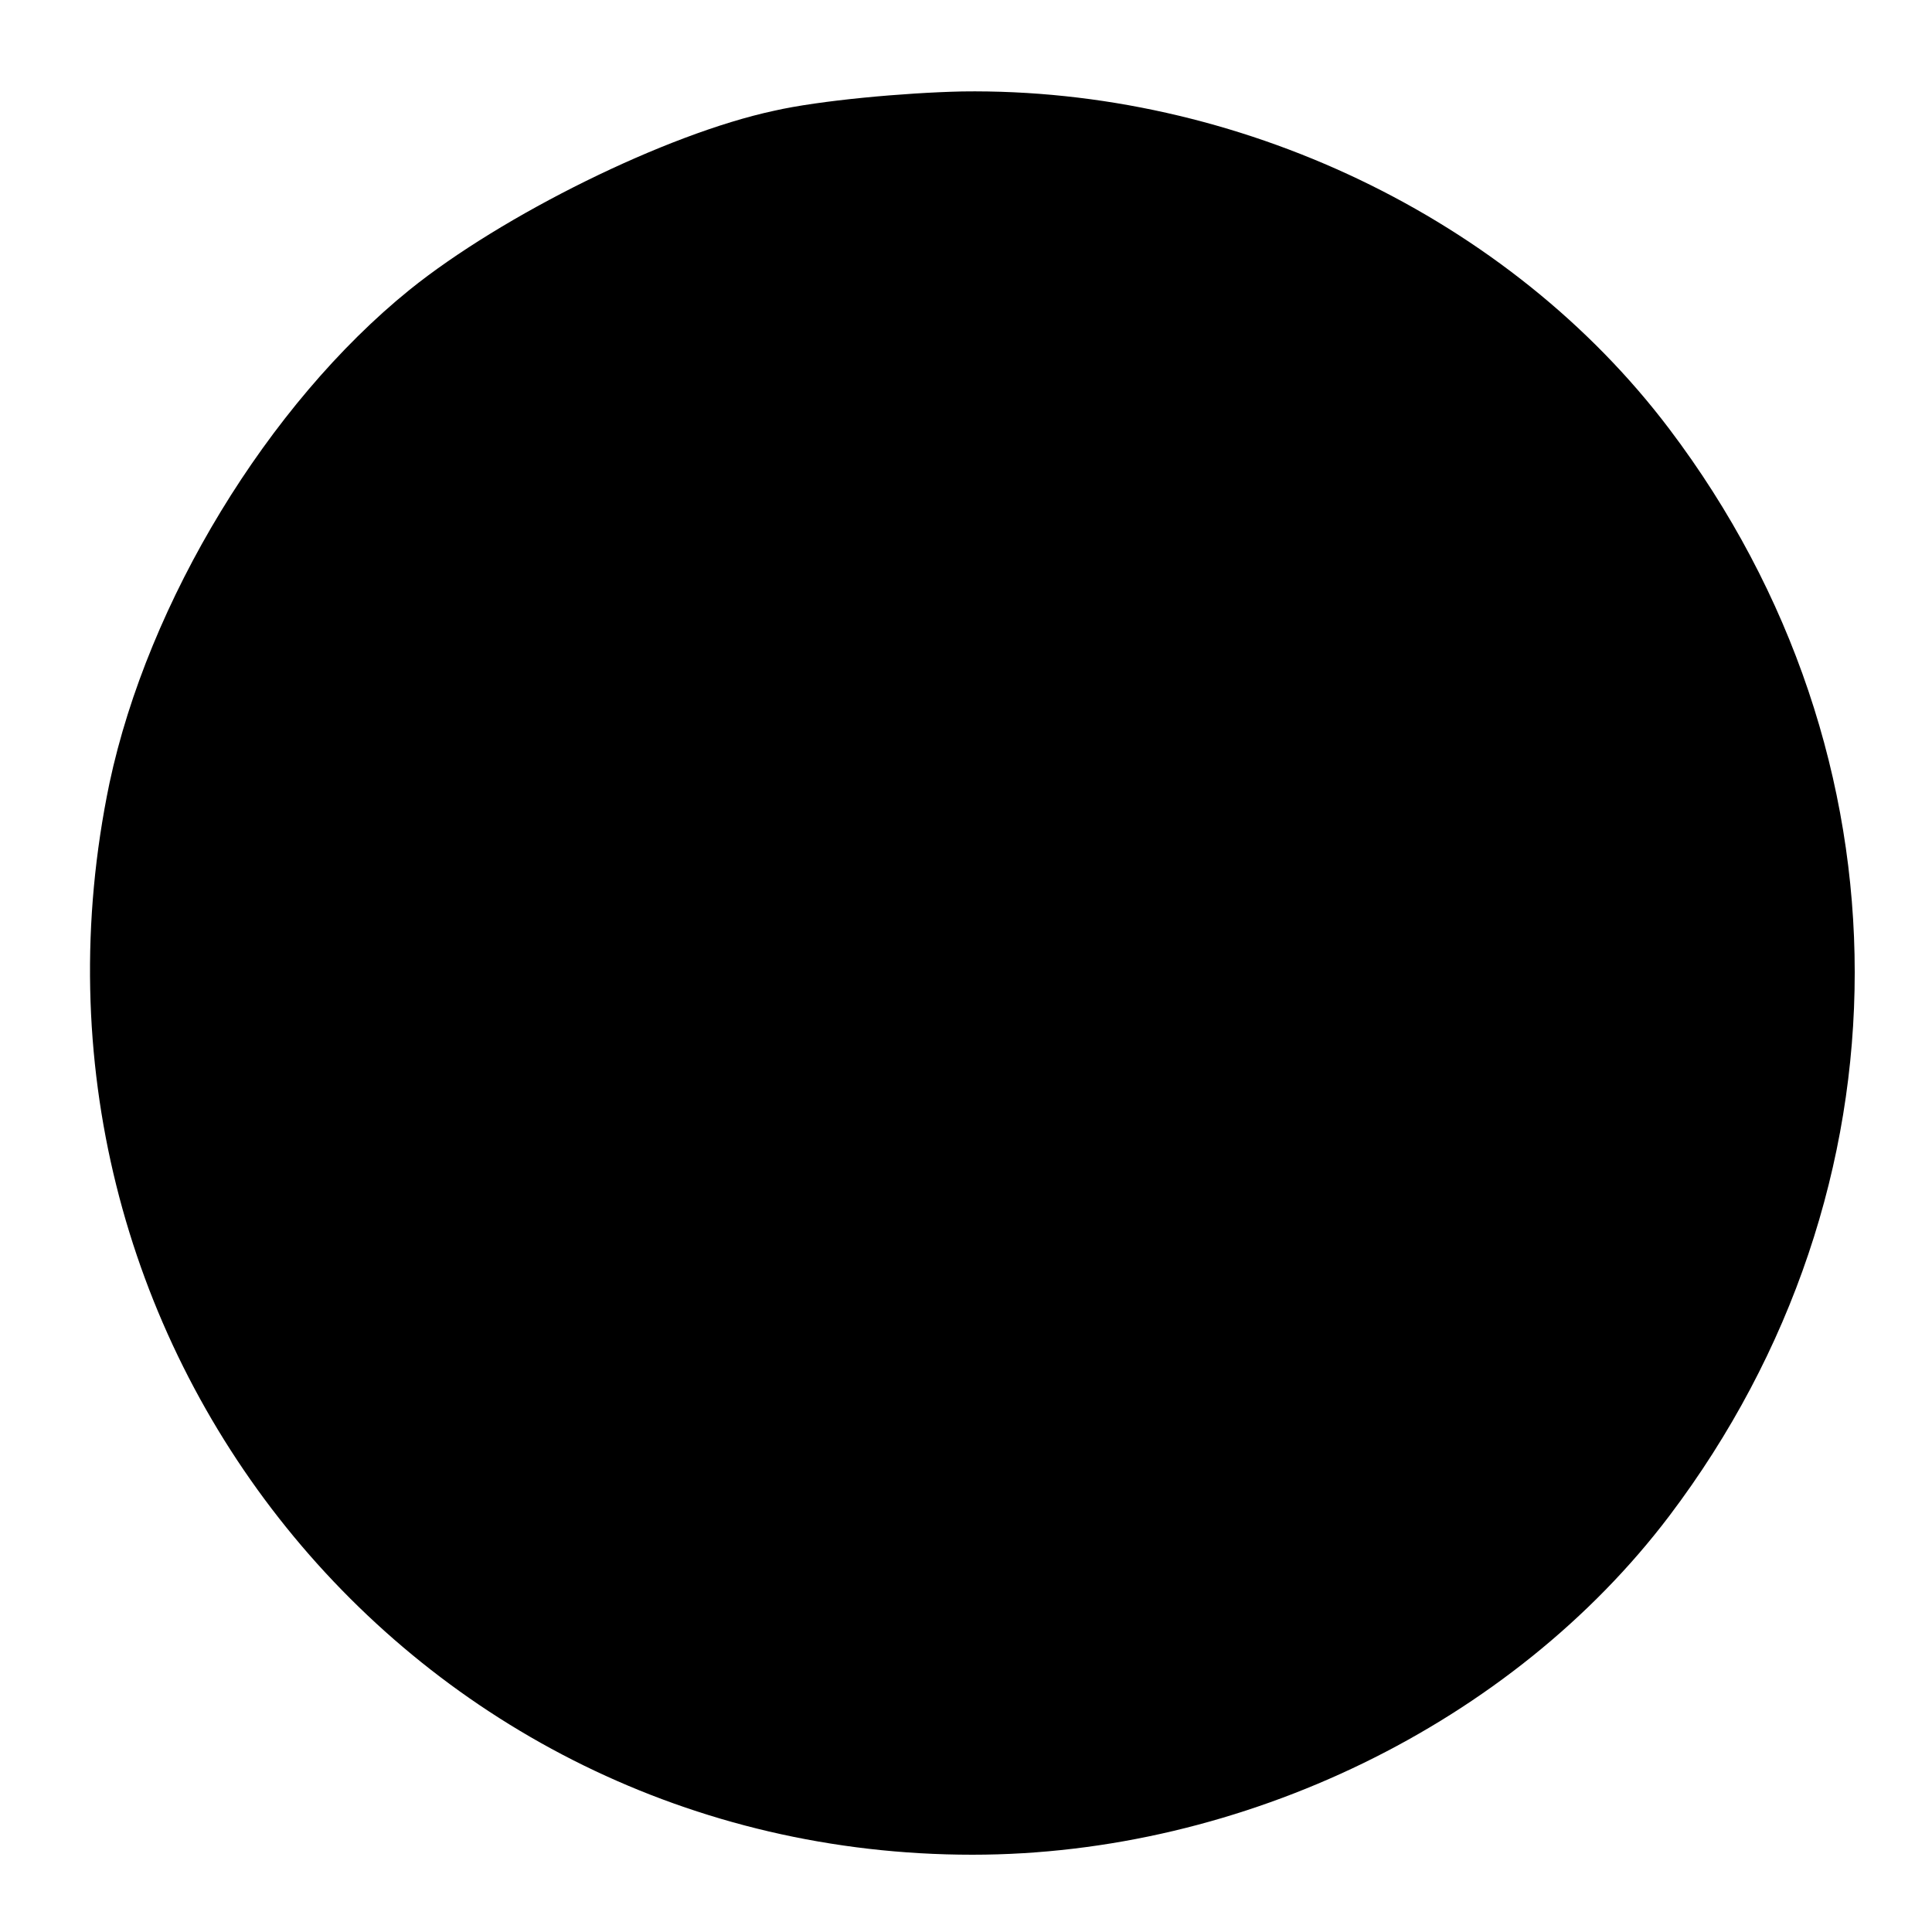 <?xml version="1.0" standalone="no"?>
<!DOCTYPE svg PUBLIC "-//W3C//DTD SVG 20010904//EN"
 "http://www.w3.org/TR/2001/REC-SVG-20010904/DTD/svg10.dtd">
<svg version="1.0" xmlns="http://www.w3.org/2000/svg"
 width="150pt" height="150pt" viewBox="0 0 150 150"
 preserveAspectRatio="xMidYMid meet">
<g transform="translate(0,150) scale(0.1,-0.1)"
fill="#000000" stroke="none">
<path d="M601 1414 c-84 -18 -211 -81 -283 -139 -110 -89 -203 -242 -233 -383
-90 -432 233 -832 670 -832 210 0 419 102 541 263 192 254 192 590 0 844 -124
164 -335 265 -549 262 -45 -1 -111 -7 -146 -15z"/>
</g>
</svg>
